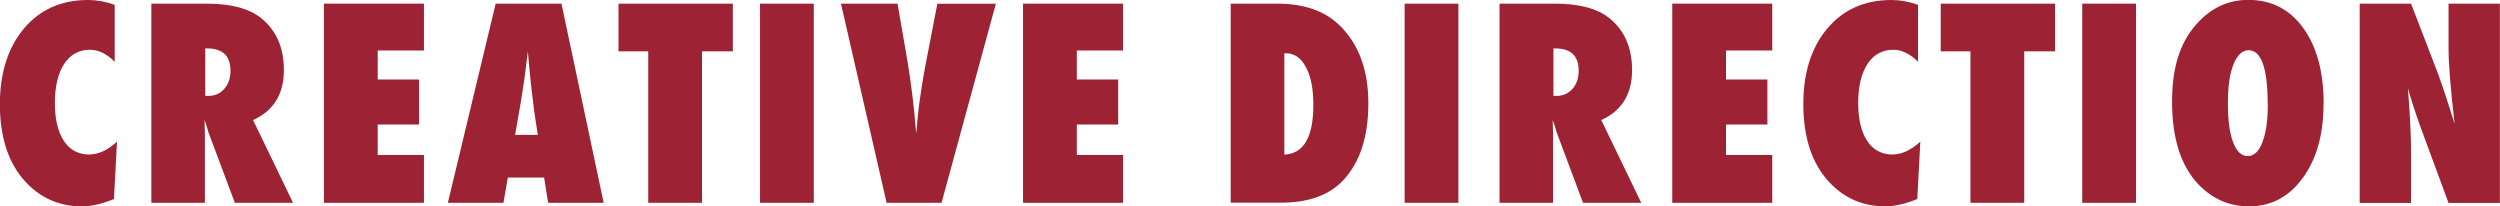 <?xml version="1.0" encoding="UTF-8"?><svg id="_レイヤー_2" xmlns="http://www.w3.org/2000/svg" viewBox="0 0 205.98 17"><defs><style>.cls-1{fill:#9d2234;}</style></defs><g id="_レイヤー_1-2"><g><path class="cls-1" d="m9.64,11.66l-.25,4.74c-.99.4-1.87.6-2.65.6-1.84,0-3.38-.67-4.64-2.02-1.4-1.51-2.11-3.65-2.11-6.41C0,5.98.66,3.91,1.98,2.34,3.3.78,5.06,0,7.26,0c.72,0,1.45.13,2.19.4v4.69c-.66-.66-1.34-.99-2.03-.99-.91,0-1.62.39-2.13,1.16-.51.78-.77,1.86-.77,3.23,0,.67.06,1.26.19,1.79.13.53.31.97.55,1.33s.53.64.88.83c.35.19.74.29,1.19.29.77,0,1.54-.35,2.31-1.06Z"/><path class="cls-1" d="m24.14,16.71h-4.79l-2.19-5.85c-.02-.1-.06-.23-.11-.39-.05-.16-.12-.36-.2-.58l.03,1.08v5.74h-4.41V.3h4.54c2,0,3.49.39,4.49,1.18,1.26,1.01,1.89,2.44,1.89,4.29,0,1.99-.85,3.36-2.54,4.12l3.3,6.83Zm-7.24-8.81h.3c.51,0,.94-.2,1.28-.58.34-.39.51-.89.51-1.49,0-1.23-.64-1.84-1.92-1.84h-.16v3.91Z"/><path class="cls-1" d="m26.69,16.71V.3h8.24v3.86h-3.81v2.39h3.41v3.71h-3.41v2.51h3.81v3.94h-8.24Z"/><path class="cls-1" d="m49.74,16.71h-4.58l-.33-2.08h-2.99l-.36,2.08h-4.58L40.84.3h5.42l3.48,16.42Zm-5.43-5.6l-.29-1.91s-.02-.1-.04-.29c-.01-.16-.09-.77-.22-1.85-.01-.12-.03-.29-.05-.5-.02-.21-.05-.47-.08-.79l-.14-1.55c-.01.15-.03.32-.06.5-.03.18-.05.39-.08.61-.05.44-.08.74-.11.91-.02.17-.04.27-.04.31l-.31,1.99-.45,2.57h1.87Z"/><path class="cls-1" d="m57.84,16.71h-4.43V4.23h-2.45V.3h9.42v3.93h-2.54v12.48Z"/><path class="cls-1" d="m67.05,16.71h-4.43V.3h4.43v16.42Z"/><path class="cls-1" d="m77.57,16.71h-4.52L69.29.3h4.66l.81,4.69c.3,1.79.55,3.8.73,6.02.08-.99.17-1.91.29-2.76s.25-1.69.4-2.51l1.05-5.43h4.82l-4.48,16.42Z"/><path class="cls-1" d="m84.29,16.71V.3h8.24v3.86h-3.81v2.39h3.41v3.71h-3.41v2.51h3.81v3.94h-8.24Z"/><path class="cls-1" d="m101.4,16.71V.3h3.83c2.19,0,3.89.59,5.11,1.76,1.6,1.54,2.4,3.69,2.4,6.45s-.68,4.82-2.03,6.3c-1.16,1.26-2.88,1.89-5.17,1.89h-4.15Zm4.43-3.97c1.59-.08,2.38-1.45,2.38-4.1,0-1.31-.2-2.35-.61-3.1-.4-.77-.95-1.15-1.64-1.15h-.14v8.36Z"/><path class="cls-1" d="m120.16,16.71h-4.43V.3h4.43v16.42Z"/><path class="cls-1" d="m135.22,16.71h-4.79l-2.19-5.85c-.02-.1-.06-.23-.11-.39-.05-.16-.12-.36-.2-.58l.03,1.08v5.74h-4.41V.3h4.54c2,0,3.49.39,4.49,1.18,1.26,1.01,1.89,2.44,1.89,4.29,0,1.99-.85,3.36-2.54,4.12l3.3,6.83Zm-7.24-8.81h.3c.51,0,.94-.2,1.28-.58s.51-.89.51-1.49c0-1.23-.64-1.84-1.92-1.84h-.16v3.91Z"/><path class="cls-1" d="m137.78,16.71V.3h8.24v3.86h-3.81v2.39h3.41v3.71h-3.41v2.51h3.81v3.94h-8.24Z"/><path class="cls-1" d="m158.22,11.66l-.25,4.74c-.99.4-1.87.6-2.65.6-1.84,0-3.38-.67-4.63-2.02-1.4-1.51-2.11-3.65-2.11-6.41,0-2.59.66-4.66,1.98-6.23,1.32-1.56,3.08-2.34,5.28-2.34.72,0,1.45.13,2.19.4v4.69c-.66-.66-1.34-.99-2.03-.99-.91,0-1.62.39-2.13,1.16-.51.78-.77,1.86-.77,3.23,0,.67.06,1.26.19,1.79.13.53.31.97.55,1.33s.53.64.88.83c.35.19.74.29,1.19.29.77,0,1.53-.35,2.31-1.06Z"/><path class="cls-1" d="m166.78,16.71h-4.43V4.23h-2.45V.3h9.42v3.93h-2.54v12.48Z"/><path class="cls-1" d="m175.99,16.71h-4.43V.3h4.43v16.42Z"/><path class="cls-1" d="m191.44,8.56c0,2.5-.57,4.54-1.71,6.1-1.13,1.56-2.61,2.34-4.43,2.34-1.62,0-3-.6-4.16-1.8-1.45-1.52-2.18-3.79-2.18-6.83s.76-5.13,2.28-6.67c1.13-1.14,2.46-1.71,4.01-1.71,1.89,0,3.4.77,4.52,2.32,1.12,1.55,1.68,3.63,1.68,6.24Zm-4.6.03c0-2.97-.53-4.45-1.57-4.45-.52,0-.94.39-1.25,1.17-.3.72-.46,1.79-.46,3.19s.14,2.46.43,3.22c.29.76.69,1.14,1.2,1.14s.93-.38,1.21-1.13c.3-.75.45-1.8.45-3.14Z"/><path class="cls-1" d="m194.42,16.71V.3h4.23l2.22,5.76c.12.34.26.73.41,1.17.15.44.32.95.5,1.52l.46,1.45c-.16-1.42-.29-2.64-.37-3.66s-.13-1.86-.13-2.55V.3h4.23v16.42h-4.23l-2.23-6.04c-.23-.64-.45-1.25-.63-1.81s-.35-1.1-.49-1.61c.09,1.16.16,2.16.2,3.02.04.86.06,1.61.06,2.25v4.19h-4.23Z"/></g></g></svg>